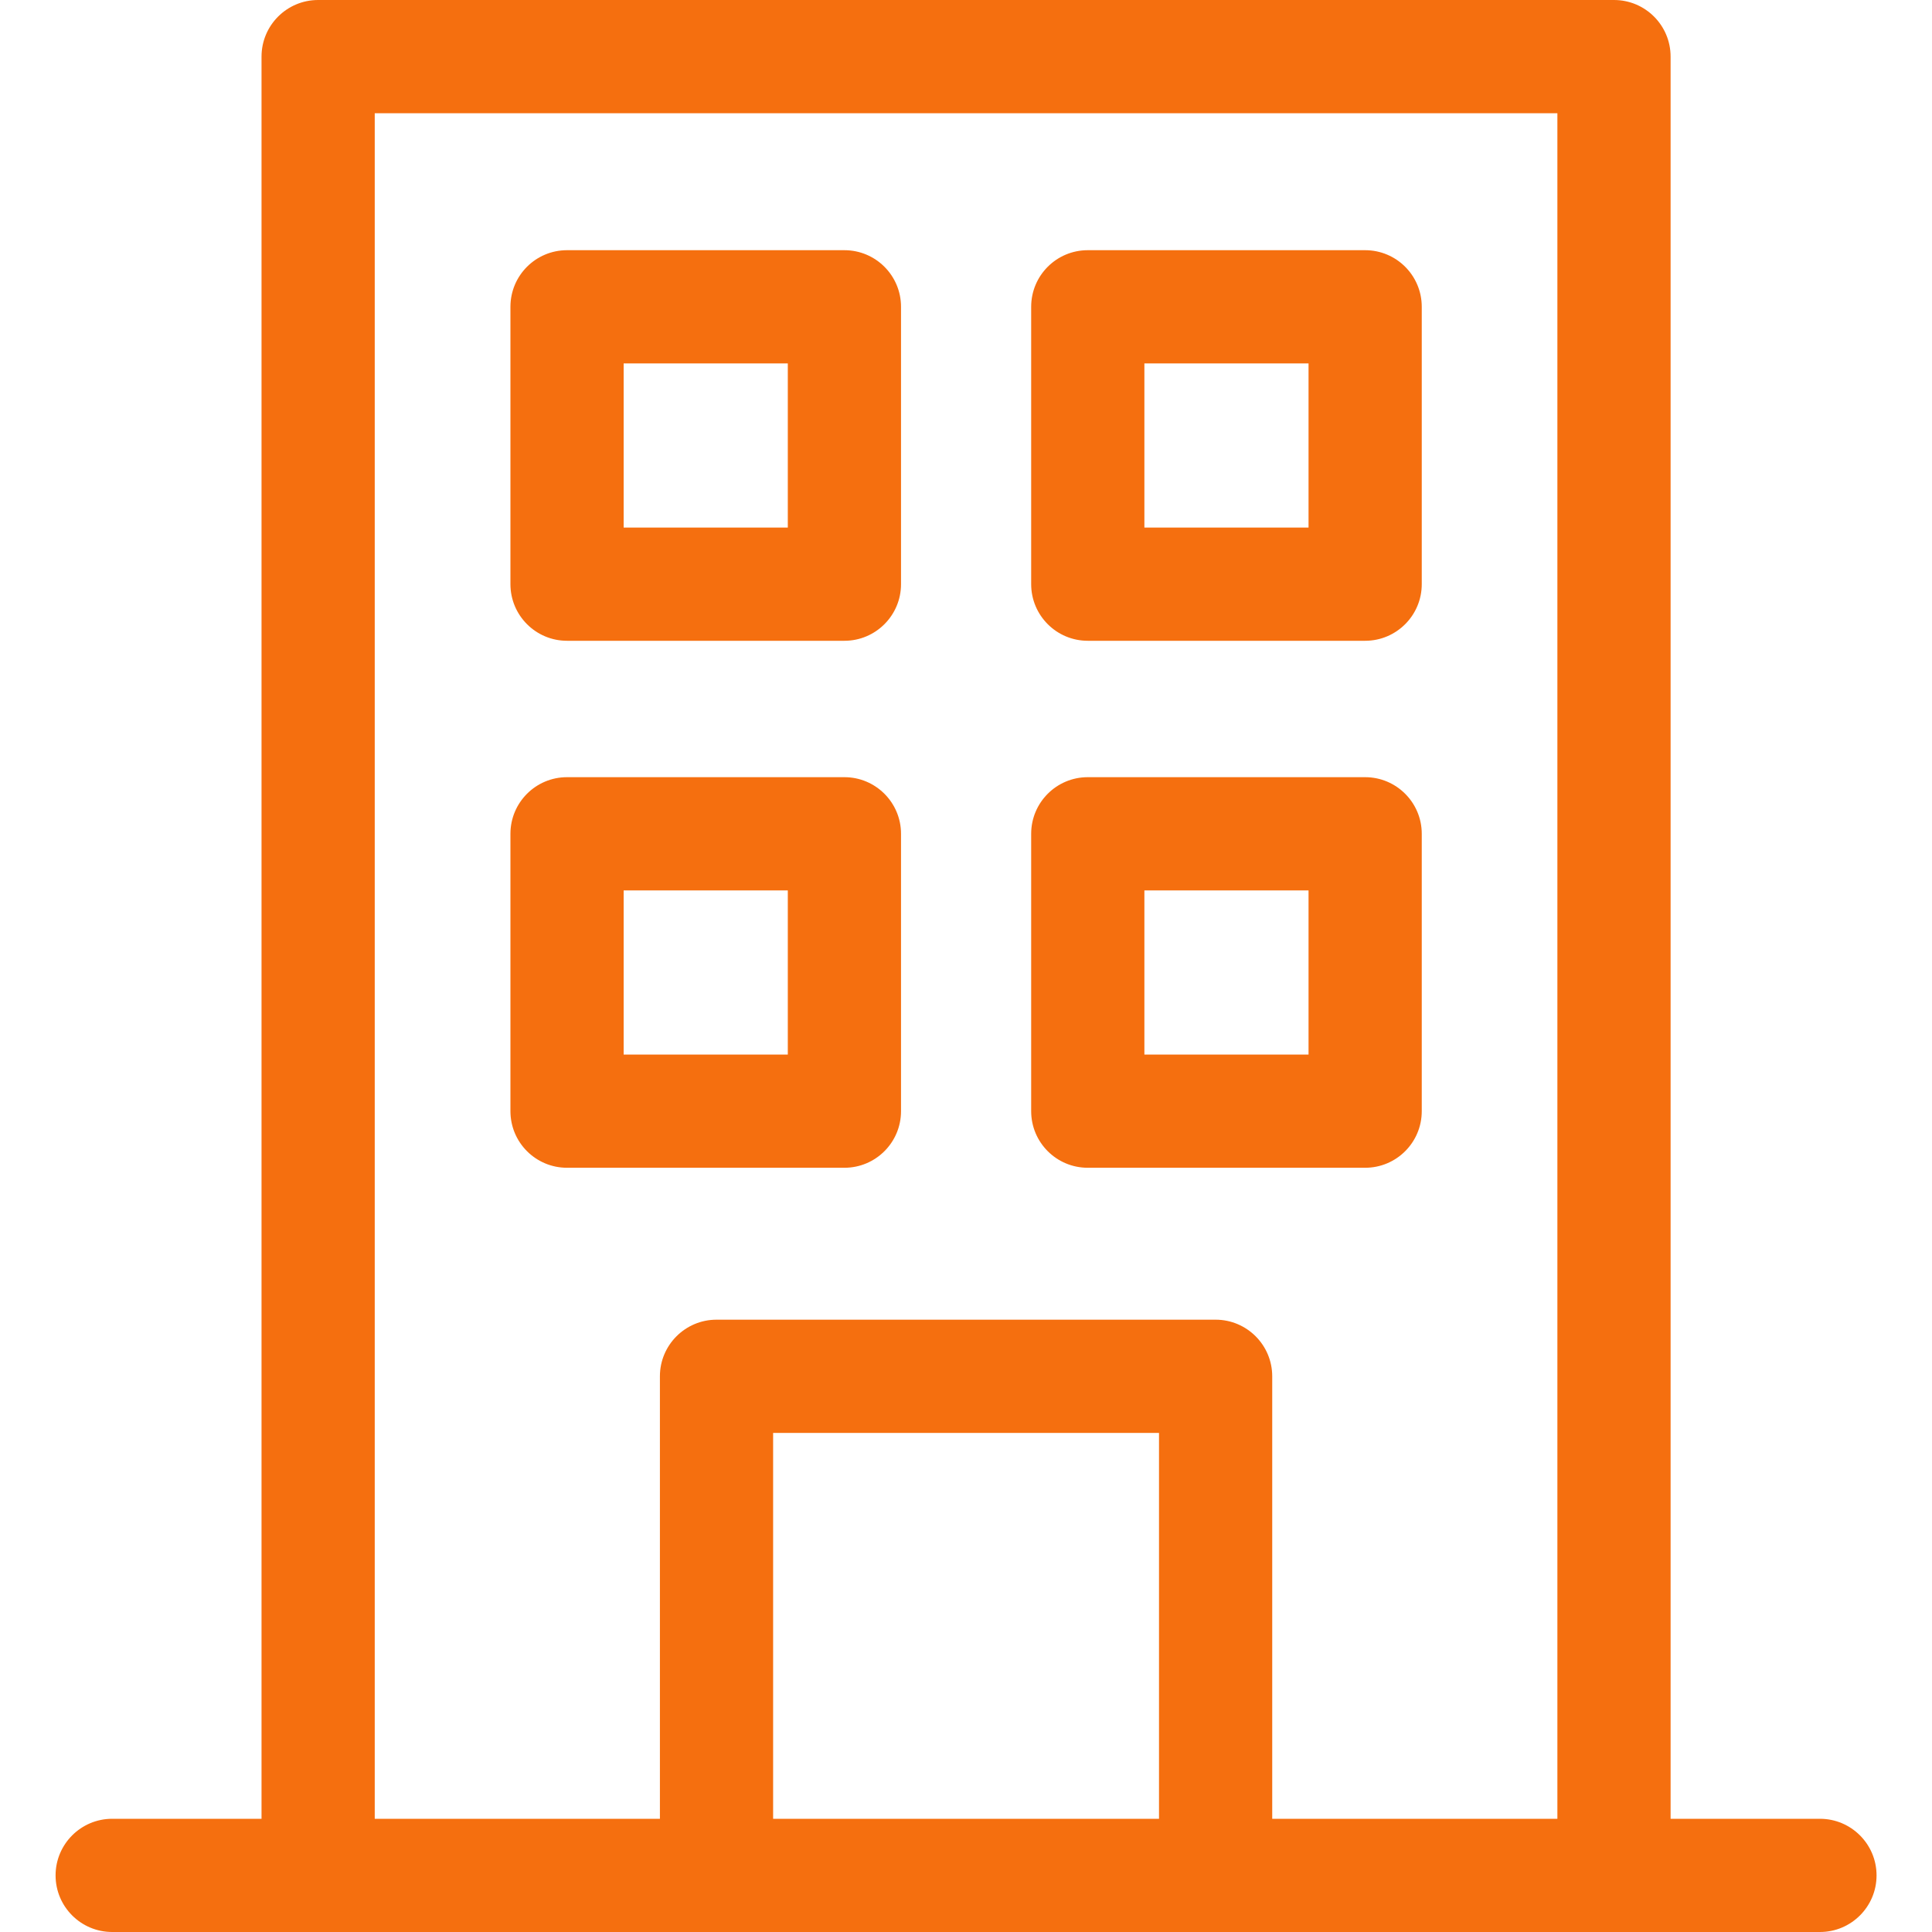 <svg width="30" height="30" viewBox="0 0 30 30" fill="none" xmlns="http://www.w3.org/2000/svg">
<g clip-path="url(#clip0_4091_3329)">
<path d="M28.26 28.242H25.941V0.879C25.941 0.394 25.548 0 25.062 0H4.94C4.454 0 4.061 0.394 4.061 0.879V28.242H1.742C1.257 28.242 0.863 28.636 0.863 29.121C0.863 29.607 1.257 30 1.742 30H28.26C28.745 30 29.139 29.607 29.139 29.121C29.139 28.636 28.745 28.242 28.26 28.242ZM12.005 28.242V22.25H17.997V28.242H12.005ZM19.755 28.242V21.371C19.755 20.886 19.361 20.492 18.876 20.492H11.126C10.641 20.492 10.247 20.886 10.247 21.371V28.242H5.819V1.758H24.183V28.242H19.755Z" fill="#F56F0F"/>
<path d="M13.112 3.885H8.805C8.319 3.885 7.926 4.278 7.926 4.764V9.071C7.926 9.556 8.319 9.95 8.805 9.95H13.112C13.597 9.95 13.991 9.556 13.991 9.071V4.764C13.991 4.278 13.597 3.885 13.112 3.885ZM12.233 8.192H9.684V5.643H12.233V8.192Z" fill="#F56F0F"/>
<path d="M21.198 3.885H16.891C16.405 3.885 16.012 4.278 16.012 4.764V9.071C16.012 9.556 16.405 9.95 16.891 9.95H21.198C21.683 9.95 22.077 9.556 22.077 9.071V4.764C22.077 4.278 21.683 3.885 21.198 3.885ZM20.319 8.192H17.77V5.643H20.319V8.192Z" fill="#F56F0F"/>
<path d="M13.112 12.068H8.805C8.319 12.068 7.926 12.462 7.926 12.947V17.254C7.926 17.74 8.319 18.133 8.805 18.133H13.112C13.597 18.133 13.991 17.74 13.991 17.254V12.947C13.991 12.462 13.597 12.068 13.112 12.068ZM12.233 16.375H9.684V13.826H12.233V16.375Z" fill="#F56F0F"/>
<path d="M21.198 12.068H16.891C16.405 12.068 16.012 12.462 16.012 12.947V17.254C16.012 17.74 16.405 18.133 16.891 18.133H21.198C21.683 18.133 22.077 17.74 22.077 17.254V12.947C22.077 12.462 21.683 12.068 21.198 12.068ZM20.319 16.375H17.77V13.826H20.319V16.375Z" fill="#F56F0F"/>
</g>
<defs>
<clipPath id="clip0_4091_3329">
<rect width="30" height="30" fill="white"/>
</clipPath>
</defs>
</svg>
